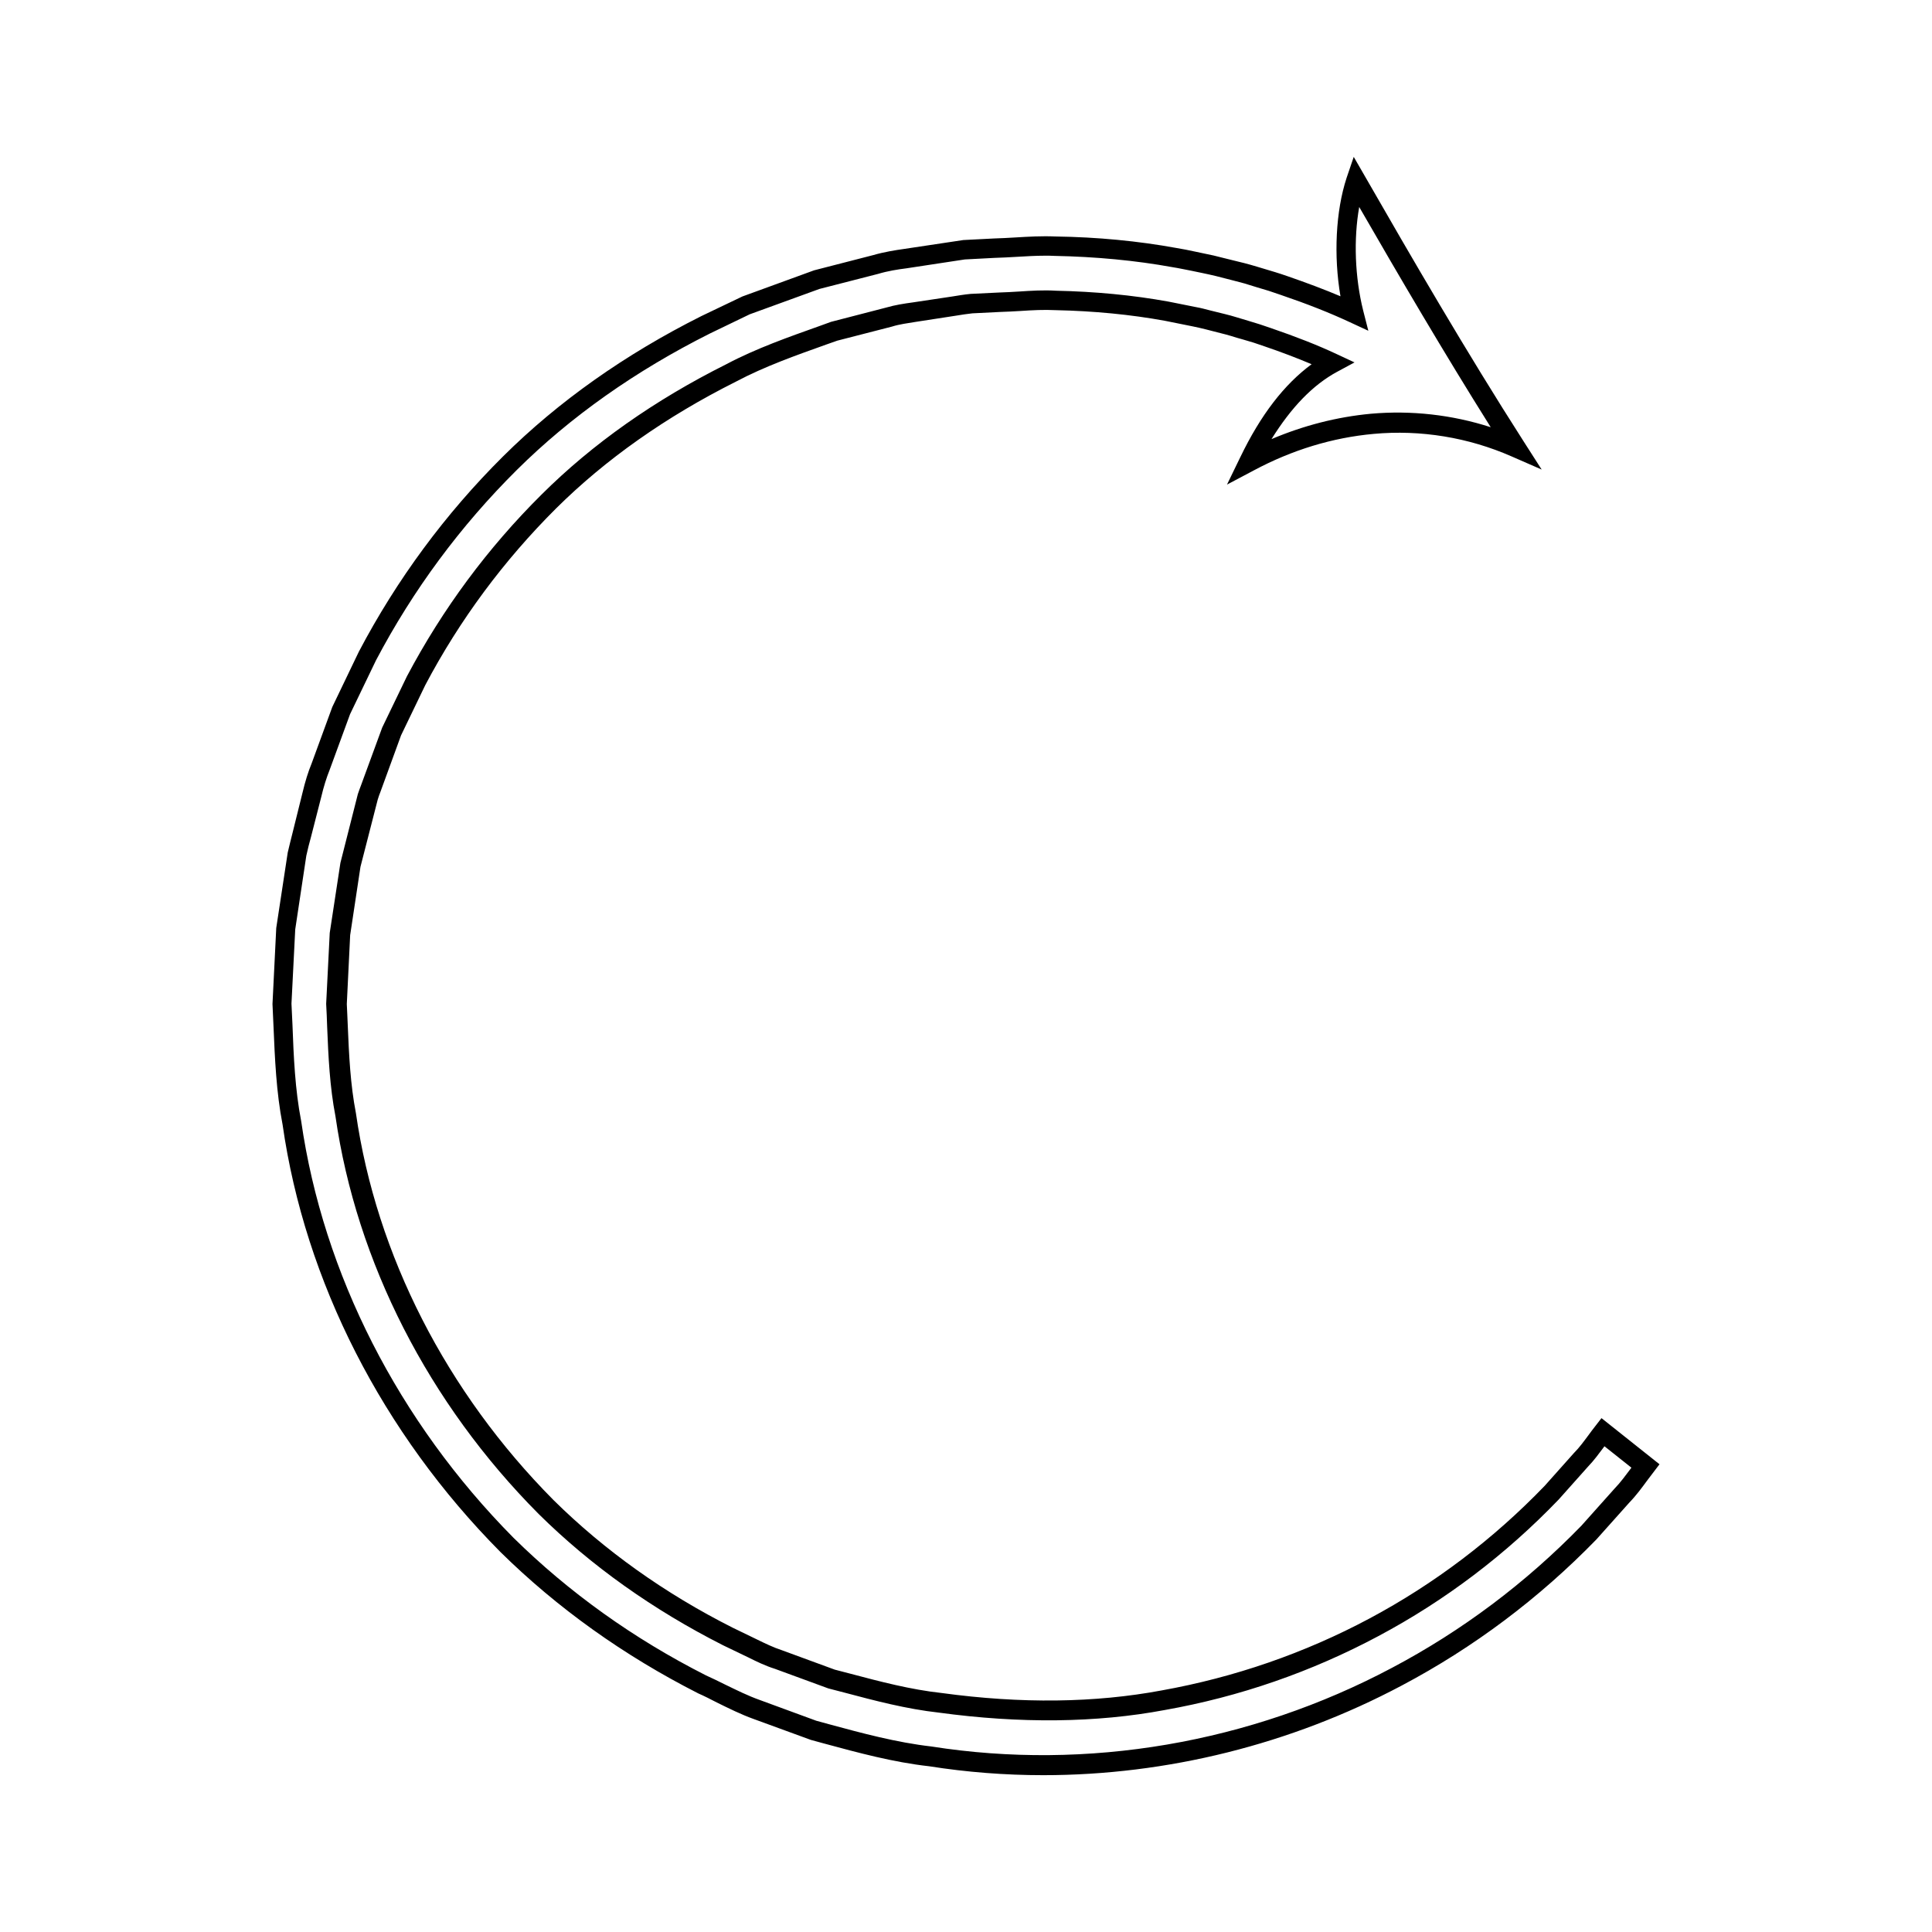 <?xml version="1.0" encoding="UTF-8"?>
<!-- Uploaded to: ICON Repo, www.svgrepo.com, Generator: ICON Repo Mixer Tools -->
<svg fill="#000000" width="800px" height="800px" version="1.1" viewBox="144 144 512 512" xmlns="http://www.w3.org/2000/svg">
 <path d="m472.68 265.18-3.516 7.242 7.137-3.777c10.129-5.406 20.781-8.66 31.699-9.656 12.492-1.156 25.191 0.945 36.633 5.984l7.926 3.465-4.672-7.293c-15.324-23.93-29.809-48.91-42.195-70.48l-2.938-5.09-1.891 5.559c-2.887 8.816-3.465 20.625-1.625 31.383-4.199-1.785-8.816-3.516-14.117-5.352-2.098-0.734-4.199-1.363-6.352-1.996-1.102-0.316-2.203-0.684-3.359-0.996-1.102-0.316-2.152-0.578-3.254-0.84l-4.461-1.102c-1.363-0.367-2.731-0.684-4.094-0.945l-2.731-0.578c-1.73-0.367-3.465-0.734-5.144-0.996-10.078-1.836-20.887-2.887-32.066-3.043-3.621-0.156-7.191 0.051-10.652 0.262-1.836 0.105-3.621 0.211-5.512 0.262l-8.188 0.418-15.742 2.363c-2.258 0.316-5.246 0.789-8.133 1.625l-15.691 4.039-18.996 6.926-10.863 5.195c-20.203 10.129-37.891 22.617-52.531 37.156-15.324 15.219-28.184 32.645-38.258 51.797l-7.031 14.641-5.457 14.906c-0.945 2.309-1.73 4.828-2.465 7.926l-2.578 10.395c-0.418 1.73-0.891 3.465-1.312 5.352l-3.043 19.996-0.996 20.152 0.262 5.773c0.367 8.66 0.734 17.582 2.414 26.188 5.93 41.512 26.449 81.711 57.727 113.25 15.062 14.852 32.695 27.445 52.426 37.473 1.68 0.734 3.305 1.574 4.934 2.414 3.098 1.523 6.352 3.148 9.707 4.356l15.219 5.562 3.465 0.945c9.078 2.465 18.422 4.984 27.867 6.035 9.973 1.574 20.102 2.363 30.23 2.363 32.746 0 65.602-8.133 95.043-23.773 19.051-10.078 36.367-23.09 51.535-38.68l8.766-9.812c1.836-1.891 3.359-3.988 4.828-5.984l3.148-4.144-15.375-12.227-1.625 2.098c-0.629 0.789-1.207 1.574-1.785 2.363-1.258 1.68-2.414 3.305-3.883 4.777l-7.766 8.711c-13.594 14.117-29.23 25.977-46.445 35.16-17.215 9.184-35.738 15.586-55.051 19.051-17.633 3.305-37.207 3.57-58.305 0.684-8.188-0.891-16.375-3.043-24.297-5.144l-4.039-1.051-14.012-5.144c-2.258-0.734-4.512-1.836-6.453-2.781l-6.613-3.203c-18-9.078-33.953-20.469-47.441-33.797-28.34-28.551-46.969-64.918-52.375-102.55-1.469-7.559-1.836-15.43-2.152-23.039-0.105-2.047-0.156-4.094-0.262-5.879l0.891-18.262 2.731-18.105 4.566-17.789c0.211-0.734 0.473-1.418 0.734-2.098l5.457-14.957 6.402-13.277c9.133-17.32 20.836-33.062 34.688-46.863 13.121-13.016 29.125-24.297 47.652-33.586 7.609-4.039 15.953-6.981 24.035-9.867l2.832-0.996 14.484-3.727c1.996-0.629 4.144-0.891 6.352-1.258l10.547-1.625c1.523-0.262 3.043-0.473 4.41-0.629l7.348-0.367c1.836-0.051 3.621-0.156 5.457-0.262 3.148-0.211 6.141-0.367 9.289-0.211 10.078 0.211 19.891 1.156 29.023 2.832l7.293 1.469c1.102 0.211 2.152 0.473 3.465 0.789l3.883 0.996c0.891 0.211 1.836 0.473 2.731 0.734 1.051 0.316 2.152 0.684 3.203 0.945 1.891 0.523 3.727 1.102 5.617 1.785 4.777 1.625 8.871 3.203 12.594 4.777-7.254 5.34-13.5 13.422-18.906 24.652zm25.715-22.672 4.566-2.465-4.723-2.203c-5.039-2.363-10.652-4.566-17.527-6.926-1.941-0.684-3.883-1.312-5.879-1.891-1.051-0.316-2.098-0.629-3.148-0.945-0.996-0.316-1.996-0.578-3.043-0.84l-4.039-0.996c-1.207-0.316-2.363-0.629-3.57-0.84l-7.348-1.469c-9.5-1.73-19.574-2.676-29.809-2.887-3.305-0.211-6.613 0-9.812 0.211-1.73 0.105-3.465 0.211-5.301 0.262l-7.559 0.367c-1.625 0.156-3.203 0.418-4.828 0.684l-10.496 1.574c-2.309 0.316-4.723 0.684-7.031 1.363l-14.59 3.777-3.043 1.102c-8.238 2.938-16.793 5.93-24.719 10.129-18.996 9.5-35.477 21.098-48.965 34.531-14.273 14.168-26.238 30.332-35.688 48.176l-6.559 13.594-5.562 15.168c-0.316 0.789-0.578 1.574-0.891 2.465l-4.617 18.211-2.832 18.578-0.945 18.789c0.105 2.047 0.211 4.039 0.262 6.086 0.316 7.82 0.684 15.902 2.203 23.723 5.562 38.625 24.664 76.043 53.844 105.38 13.906 13.75 30.332 25.402 48.859 34.793l6.664 3.203c2.098 1.051 4.566 2.258 7.086 3.043l14.168 5.195 4.25 1.102c8.082 2.152 16.48 4.356 24.98 5.301 21.57 2.938 41.773 2.731 59.934-0.684 19.836-3.516 38.887-10.129 56.574-19.574 17.738-9.445 33.797-21.621 47.809-36.211l7.766-8.711c1.625-1.68 2.938-3.516 4.25-5.246 0.051-0.051 0.051-0.105 0.105-0.156l7.137 5.668-0.051 0.105c-1.469 1.941-2.832 3.832-4.461 5.512l-8.766 9.812c-14.695 15.113-31.594 27.816-50.172 37.629-37.523 19.941-80.82 27.344-122.07 20.836-9.184-1.051-18.367-3.516-27.238-5.93l-3.254-0.891-15.008-5.512c-3.098-1.102-6.035-2.57-9.184-4.094-1.68-0.84-3.41-1.68-5.039-2.414-19.156-9.707-36.316-21.988-51.012-36.473-30.438-30.754-50.434-69.902-56.258-110.42-1.625-8.344-1.996-17.109-2.309-25.559l-0.262-5.562 0.996-19.68 2.938-19.523c0.367-1.68 0.789-3.359 1.258-5.039l2.676-10.445c0.684-2.887 1.418-5.195 2.258-7.293l5.406-14.746 6.875-14.273c9.812-18.629 22.355-35.582 37.312-50.434 14.223-14.117 31.488-26.293 51.168-36.16l10.547-5.09 18.473-6.719 15.535-3.988c2.625-0.789 5.352-1.207 7.453-1.469l15.535-2.363 7.926-0.418c1.891-0.051 3.727-0.156 5.617-0.262 2.676-0.156 5.195-0.316 7.766-0.316 0.789 0 1.625 0 2.414 0.051 10.969 0.211 21.516 1.207 31.332 2.992 1.68 0.262 3.305 0.629 4.984 0.945l2.781 0.578c1.258 0.262 2.465 0.523 3.777 0.84l4.512 1.156c0.996 0.262 2.047 0.523 2.992 0.789 1.156 0.367 2.258 0.684 3.41 1.051 2.047 0.578 4.039 1.207 6.086 1.941 7.242 2.465 13.066 4.777 18.367 7.242l4.984 2.309-1.363-5.352c-2.203-8.816-2.57-18.945-1.051-27.445 10.496 18.211 22.355 38.469 34.848 58.359-10.234-3.305-21.043-4.512-31.75-3.57-8.973 0.84-17.789 3.098-26.344 6.719 5.254-8.41 10.922-14.34 17.43-17.859z"/>
</svg>
